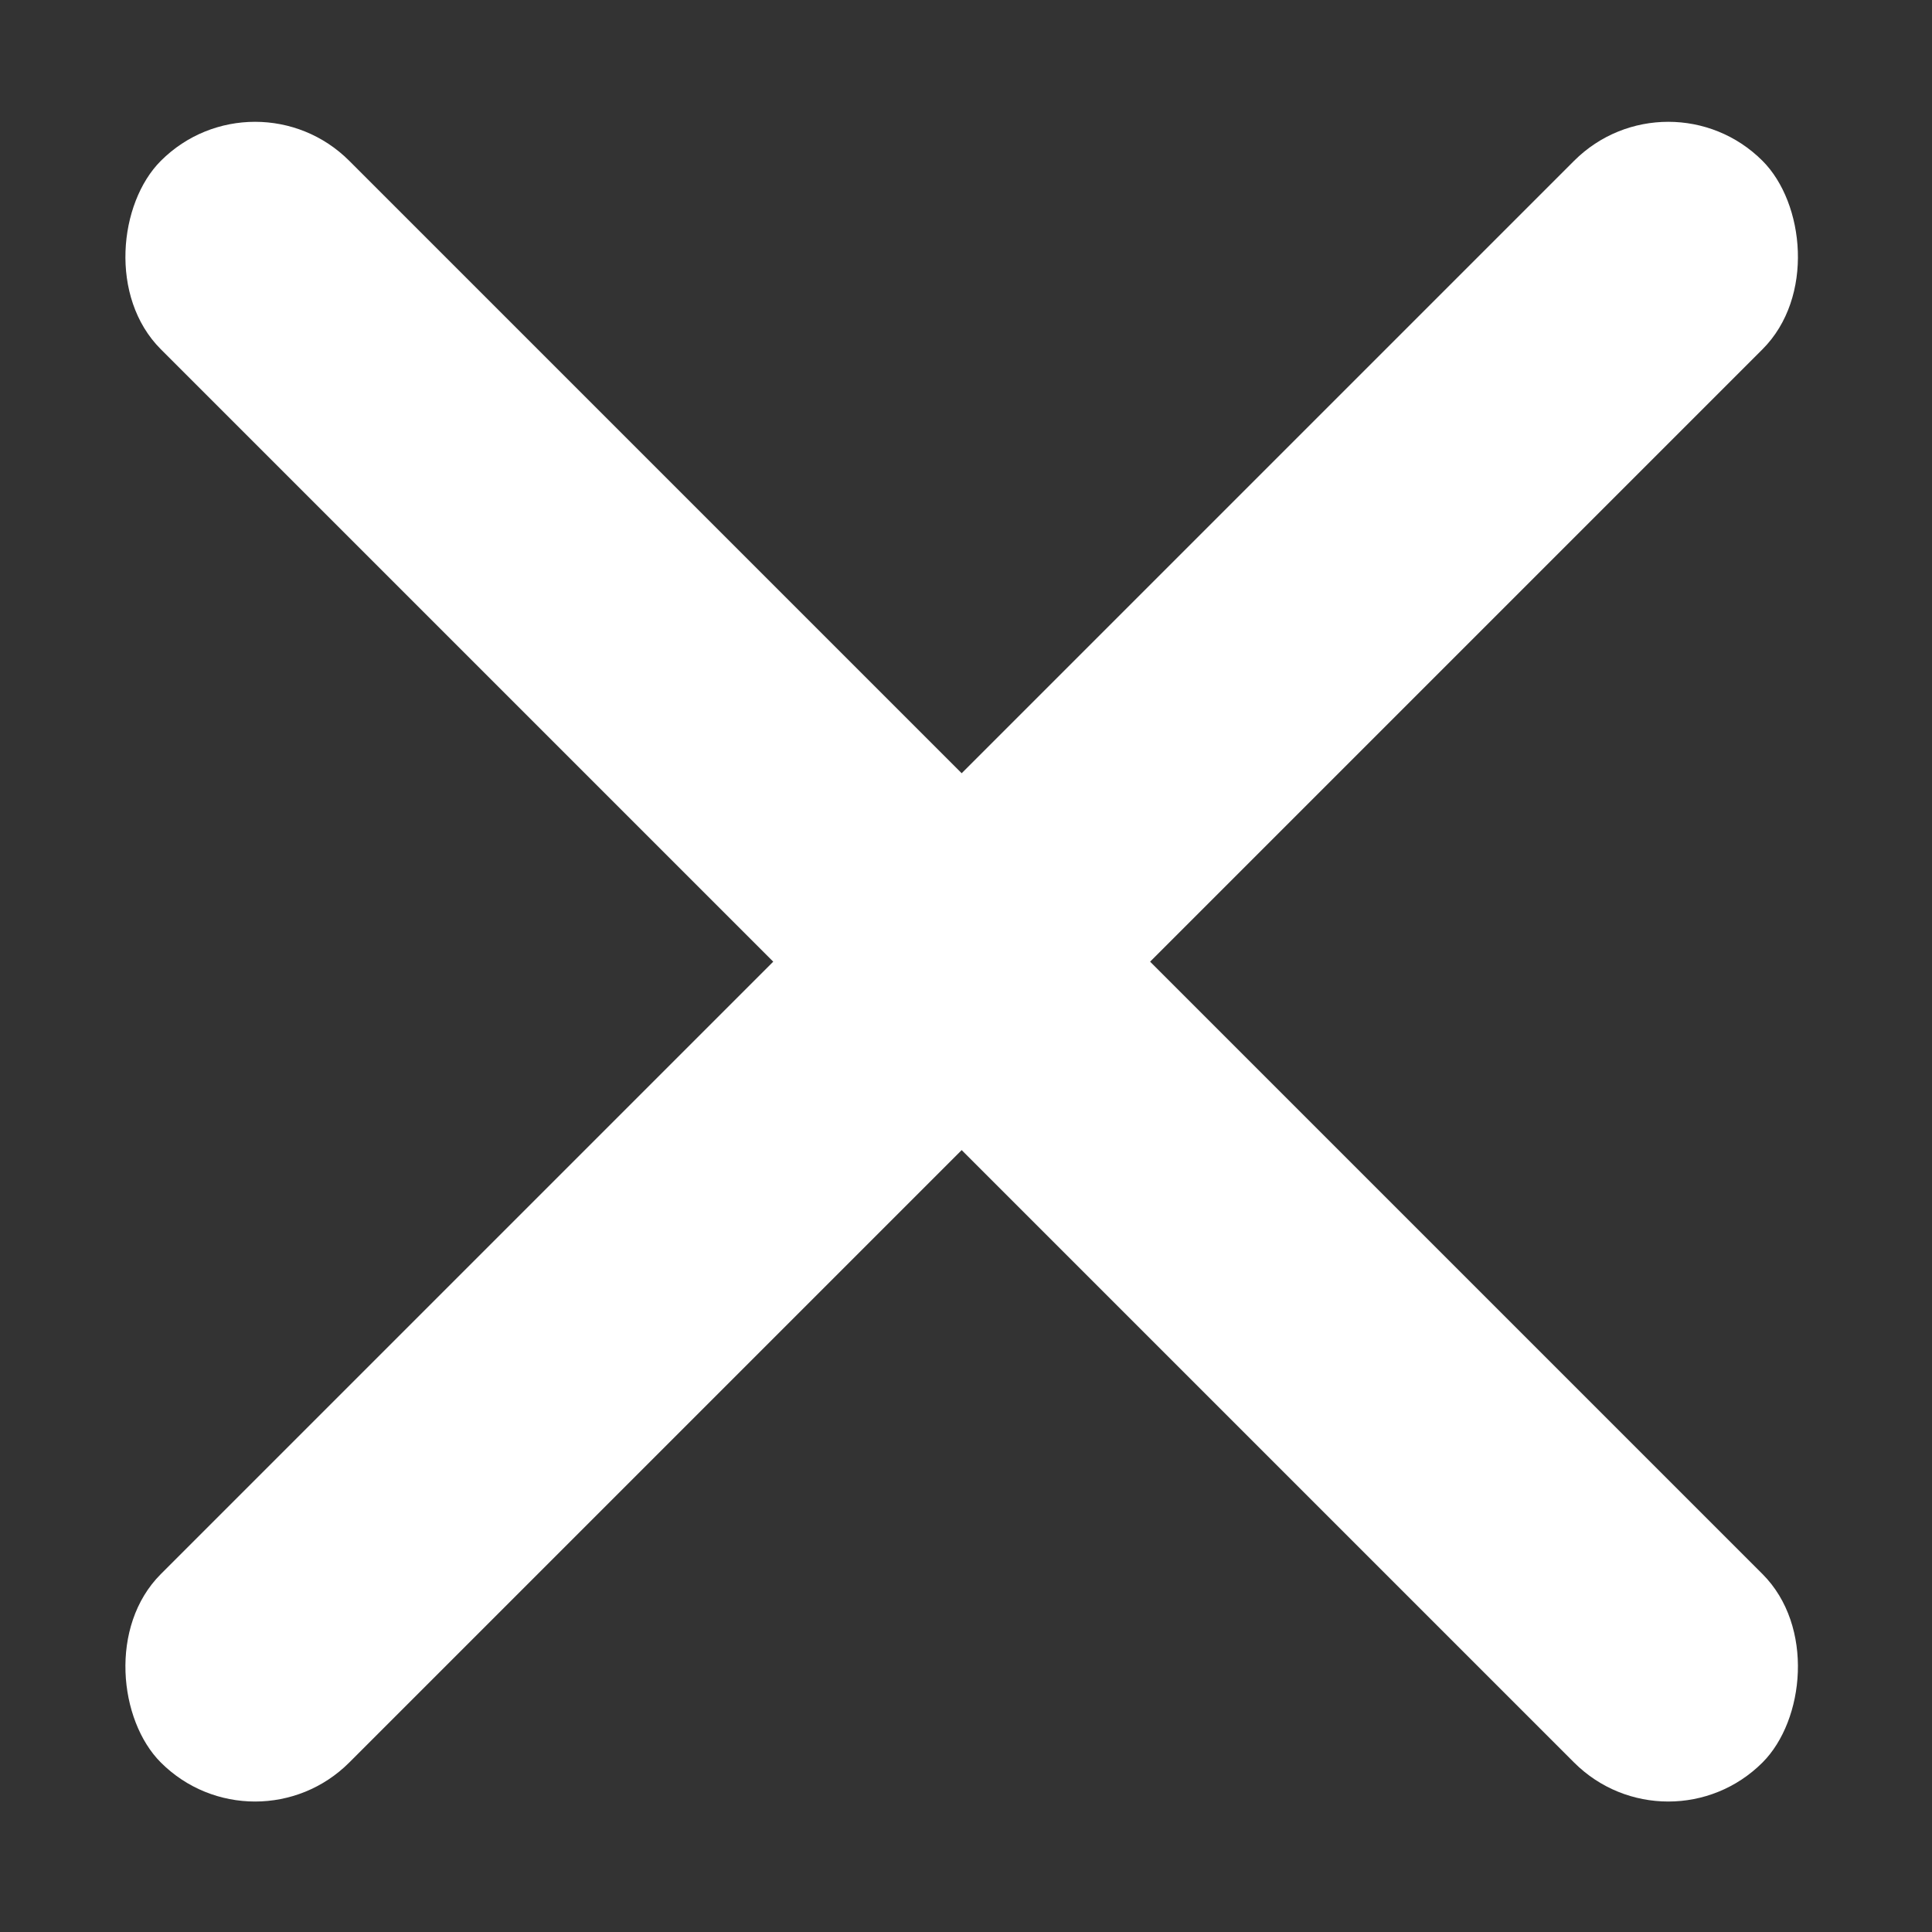 <?xml version="1.0" encoding="UTF-8"?>
<svg width="29px" height="29px" viewBox="0 0 29 29" version="1.1" xmlns="http://www.w3.org/2000/svg" xmlns:xlink="http://www.w3.org/1999/xlink">
    <rect x="0" y="0" width="29" height="29" fill="#333333" stroke="none"/>
    <title>Group</title>
    <g id="Page-1" stroke="none" stroke-width="1" fill="none" fill-rule="evenodd">
        <g id="水波頁" transform="translate(-1106, -491)" fill="#FFFFFF">
            <g id="Group" transform="translate(1106.435, 491.435)">
                <rect id="Rectangle" transform="translate(14, 14) rotate(45) translate(-14, -14) " x="-3" y="12" width="34" height="4" rx="2"></rect>
                <rect id="Rectangle-Copy" transform="translate(14, 14) scale(1, -1) rotate(45) translate(-14, -14) " x="-3" y="12" width="34" height="4" rx="2"></rect>
            </g>
        </g>
    </g>
</svg>